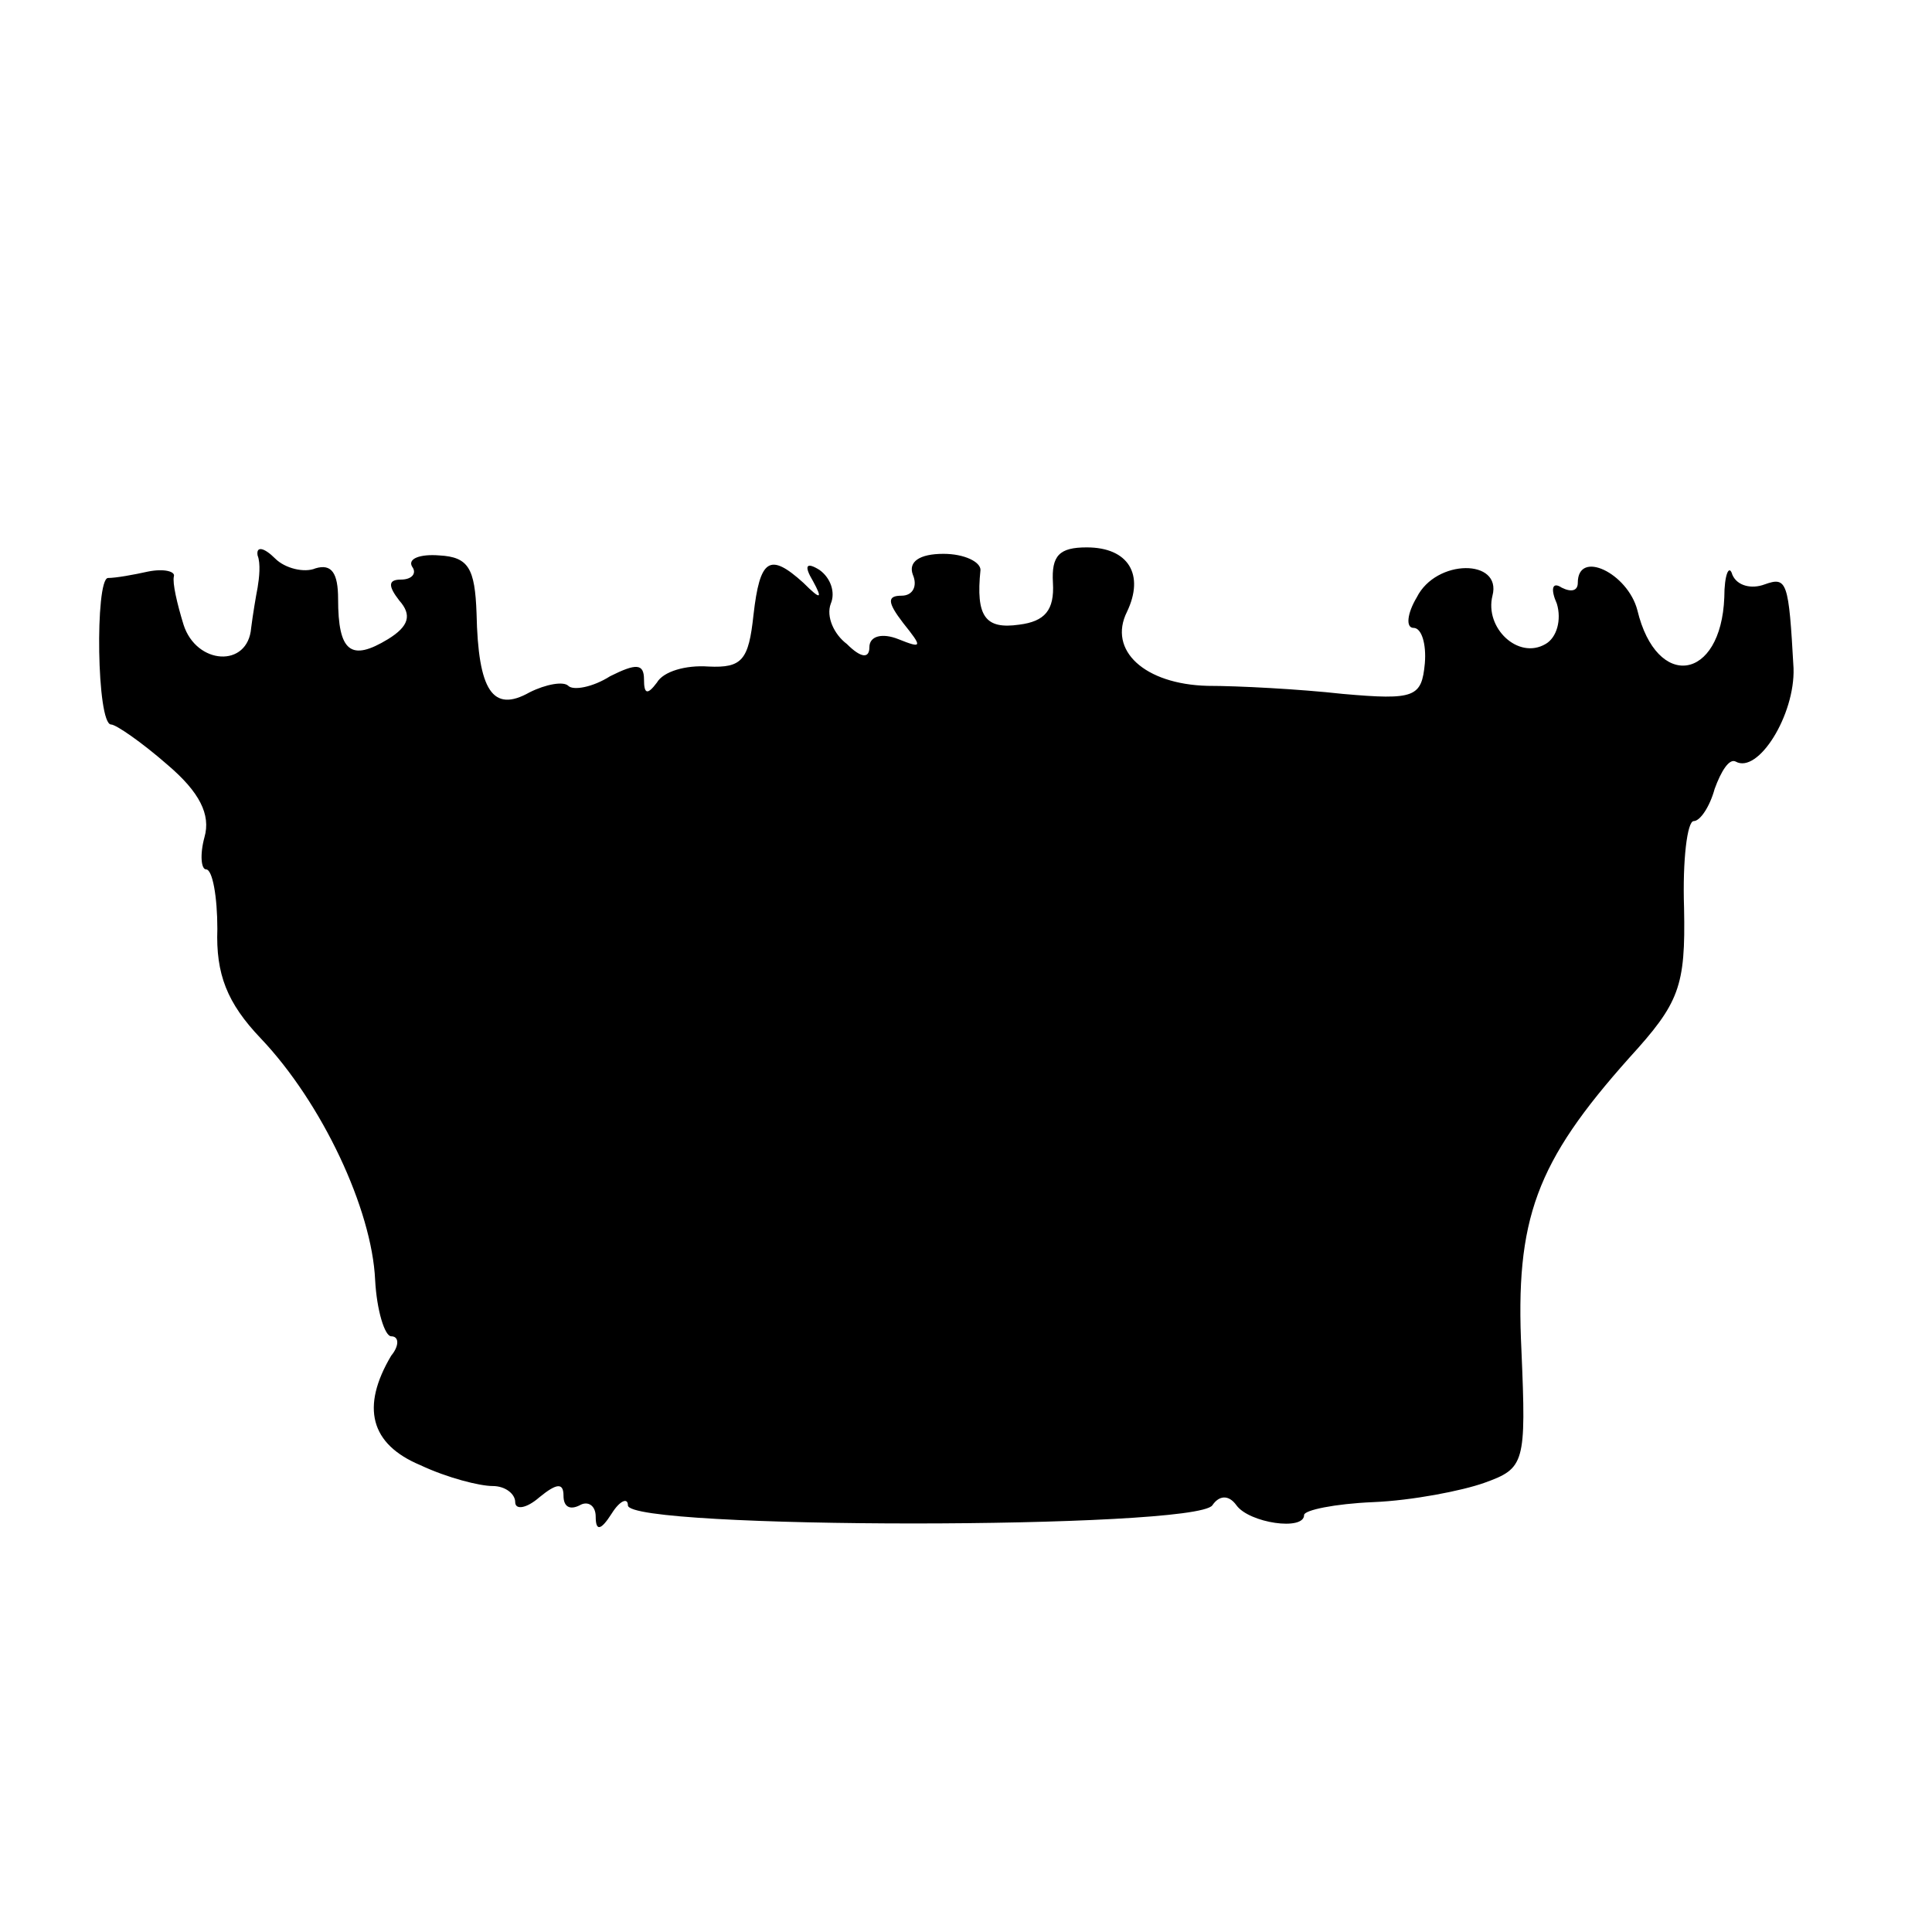 <?xml version="1.0" standalone="no"?>
<!DOCTYPE svg PUBLIC "-//W3C//DTD SVG 20010904//EN"
 "http://www.w3.org/TR/2001/REC-SVG-20010904/DTD/svg10.dtd">
<svg version="1.0" xmlns="http://www.w3.org/2000/svg"
 width="120pt" height="120pt" viewBox="0 0 120 120"
 preserveAspectRatio="xMidYMid meet">
<g transform="translate(0,120) scale(0.1,-0.1)"
fill="#000000" stroke="none">
<path d="M160 855 c2 -5 1 -14 0 -20 -1 -5 -3 -17 -4 -25 -2 -25 -34 -23 -42
2 -4 13 -7 26 -6 30 1 3 -6 5 -16 3 -9 -2 -20 -4 -25 -4 -8 -1 -7 -91 2 -91 3
0 19 -11 35 -25 20 -17 27 -31 23 -45 -3 -11 -2 -20 1 -20 4 0 7 -17 7 -37 -1
-28 6 -46 27 -68 38 -40 69 -106 71 -150 1 -19 6 -35 10 -35 5 0 5 -6 0 -12
-19 -32 -13 -55 18 -68 17 -8 37 -13 45 -13 8 0 14 -5 14 -10 0 -5 7 -4 15 3
11 9 15 9 15 1 0 -7 4 -9 10 -6 5 3 10 0 10 -7 0 -9 3 -9 10 2 5 8 10 10 10 5
0 -15 352 -15 363 0 4 6 10 7 15 0 8 -11 42 -16 42 -6 0 3 19 7 43 8 24 1 55
7 69 12 25 9 26 12 23 82 -4 82 9 117 67 182 31 34 35 44 34 93 -1 30 2 54 6
54 4 0 10 9 13 20 4 11 9 19 13 17 14 -8 37 29 36 58 -3 54 -4 57 -18 52 -8
-3 -17 -1 -20 6 -2 7 -5 0 -5 -14 -2 -52 -42 -58 -54 -8 -6 23 -37 38 -37 17
0 -5 -4 -6 -10 -3 -6 4 -7 -1 -3 -10 3 -10 0 -21 -7 -25 -17 -10 -38 10 -33
30 6 23 -35 23 -47 -1 -6 -10 -7 -19 -2 -19 5 0 8 -10 7 -22 -2 -21 -6 -23
-51 -19 -27 3 -65 5 -84 5 -39 1 -62 22 -50 46 11 23 1 40 -25 40 -17 0 -22
-5 -21 -22 1 -17 -5 -24 -21 -26 -21 -3 -27 5 -24 34 0 5 -10 10 -23 10 -15 0
-22 -5 -19 -13 3 -7 0 -13 -7 -13 -9 0 -9 -4 1 -17 12 -15 12 -16 -3 -10 -10
4 -18 2 -18 -5 0 -7 -5 -7 -14 2 -8 6 -13 17 -10 25 3 7 0 16 -7 21 -8 5 -10
3 -4 -7 6 -11 5 -12 -6 -1 -21 19 -27 15 -31 -20 -3 -28 -7 -33 -28 -32 -14 1
-28 -3 -32 -10 -6 -8 -8 -7 -8 2 0 10 -5 10 -21 2 -11 -7 -23 -9 -26 -6 -3 3
-14 1 -24 -4 -23 -13 -32 1 -33 49 -1 28 -5 35 -23 36 -12 1 -20 -2 -17 -7 3
-4 0 -8 -7 -8 -8 0 -8 -4 -1 -13 8 -9 6 -16 -7 -24 -23 -14 -31 -8 -31 25 0
16 -4 22 -14 19 -7 -3 -19 0 -25 6 -7 7 -12 8 -11 2z"/>
</g>
</svg>
